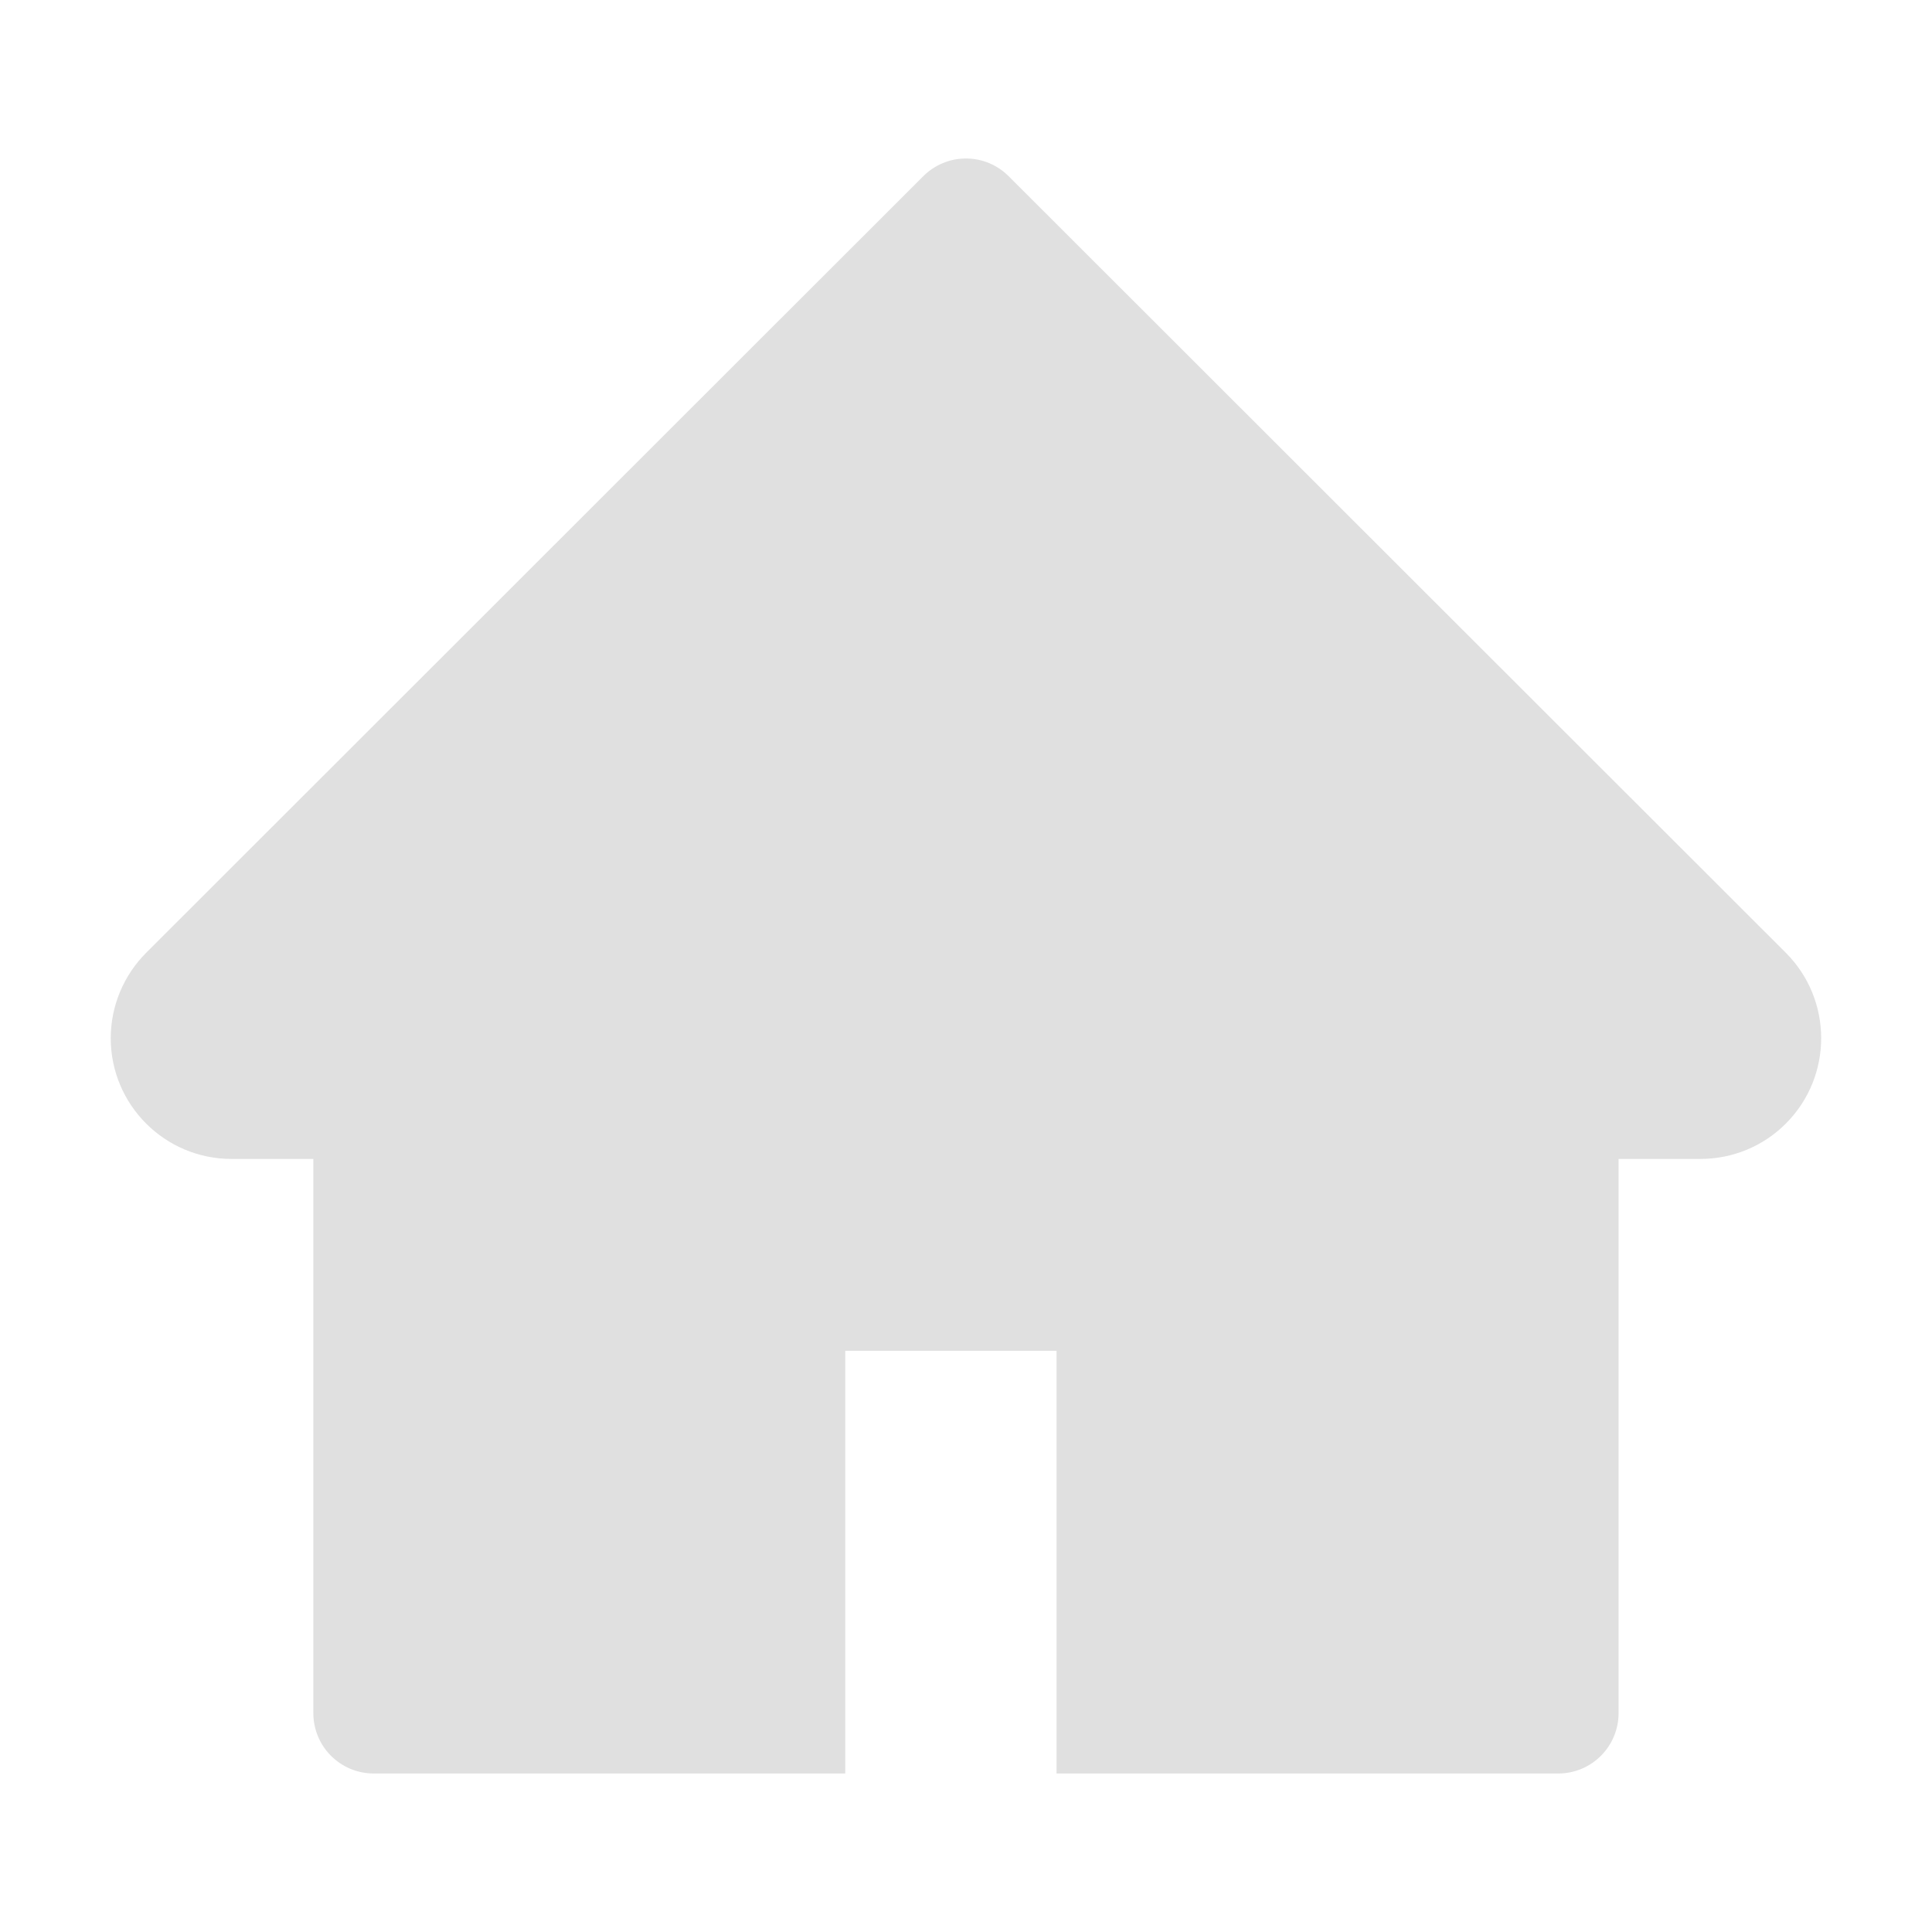 <svg width="22" height="22" viewBox="0 0 22 22" fill="none" xmlns="http://www.w3.org/2000/svg">
<path d="M20.335 10.849L11.485 2.006C11.421 1.942 11.346 1.892 11.262 1.857C11.179 1.822 11.09 1.805 11 1.805C10.909 1.805 10.82 1.822 10.737 1.857C10.653 1.892 10.578 1.942 10.514 2.006L1.665 10.849C1.407 11.107 1.261 11.457 1.261 11.822C1.261 12.581 1.877 13.197 2.636 13.197H3.568V19.507C3.568 19.887 3.875 20.195 4.256 20.195H9.625V15.382H12.031V20.195H17.744C18.124 20.195 18.431 19.887 18.431 19.507V13.197H19.363C19.729 13.197 20.079 13.053 20.337 12.793C20.872 12.256 20.872 11.386 20.335 10.849Z" fill="#E0E0E0"/>
</svg>
